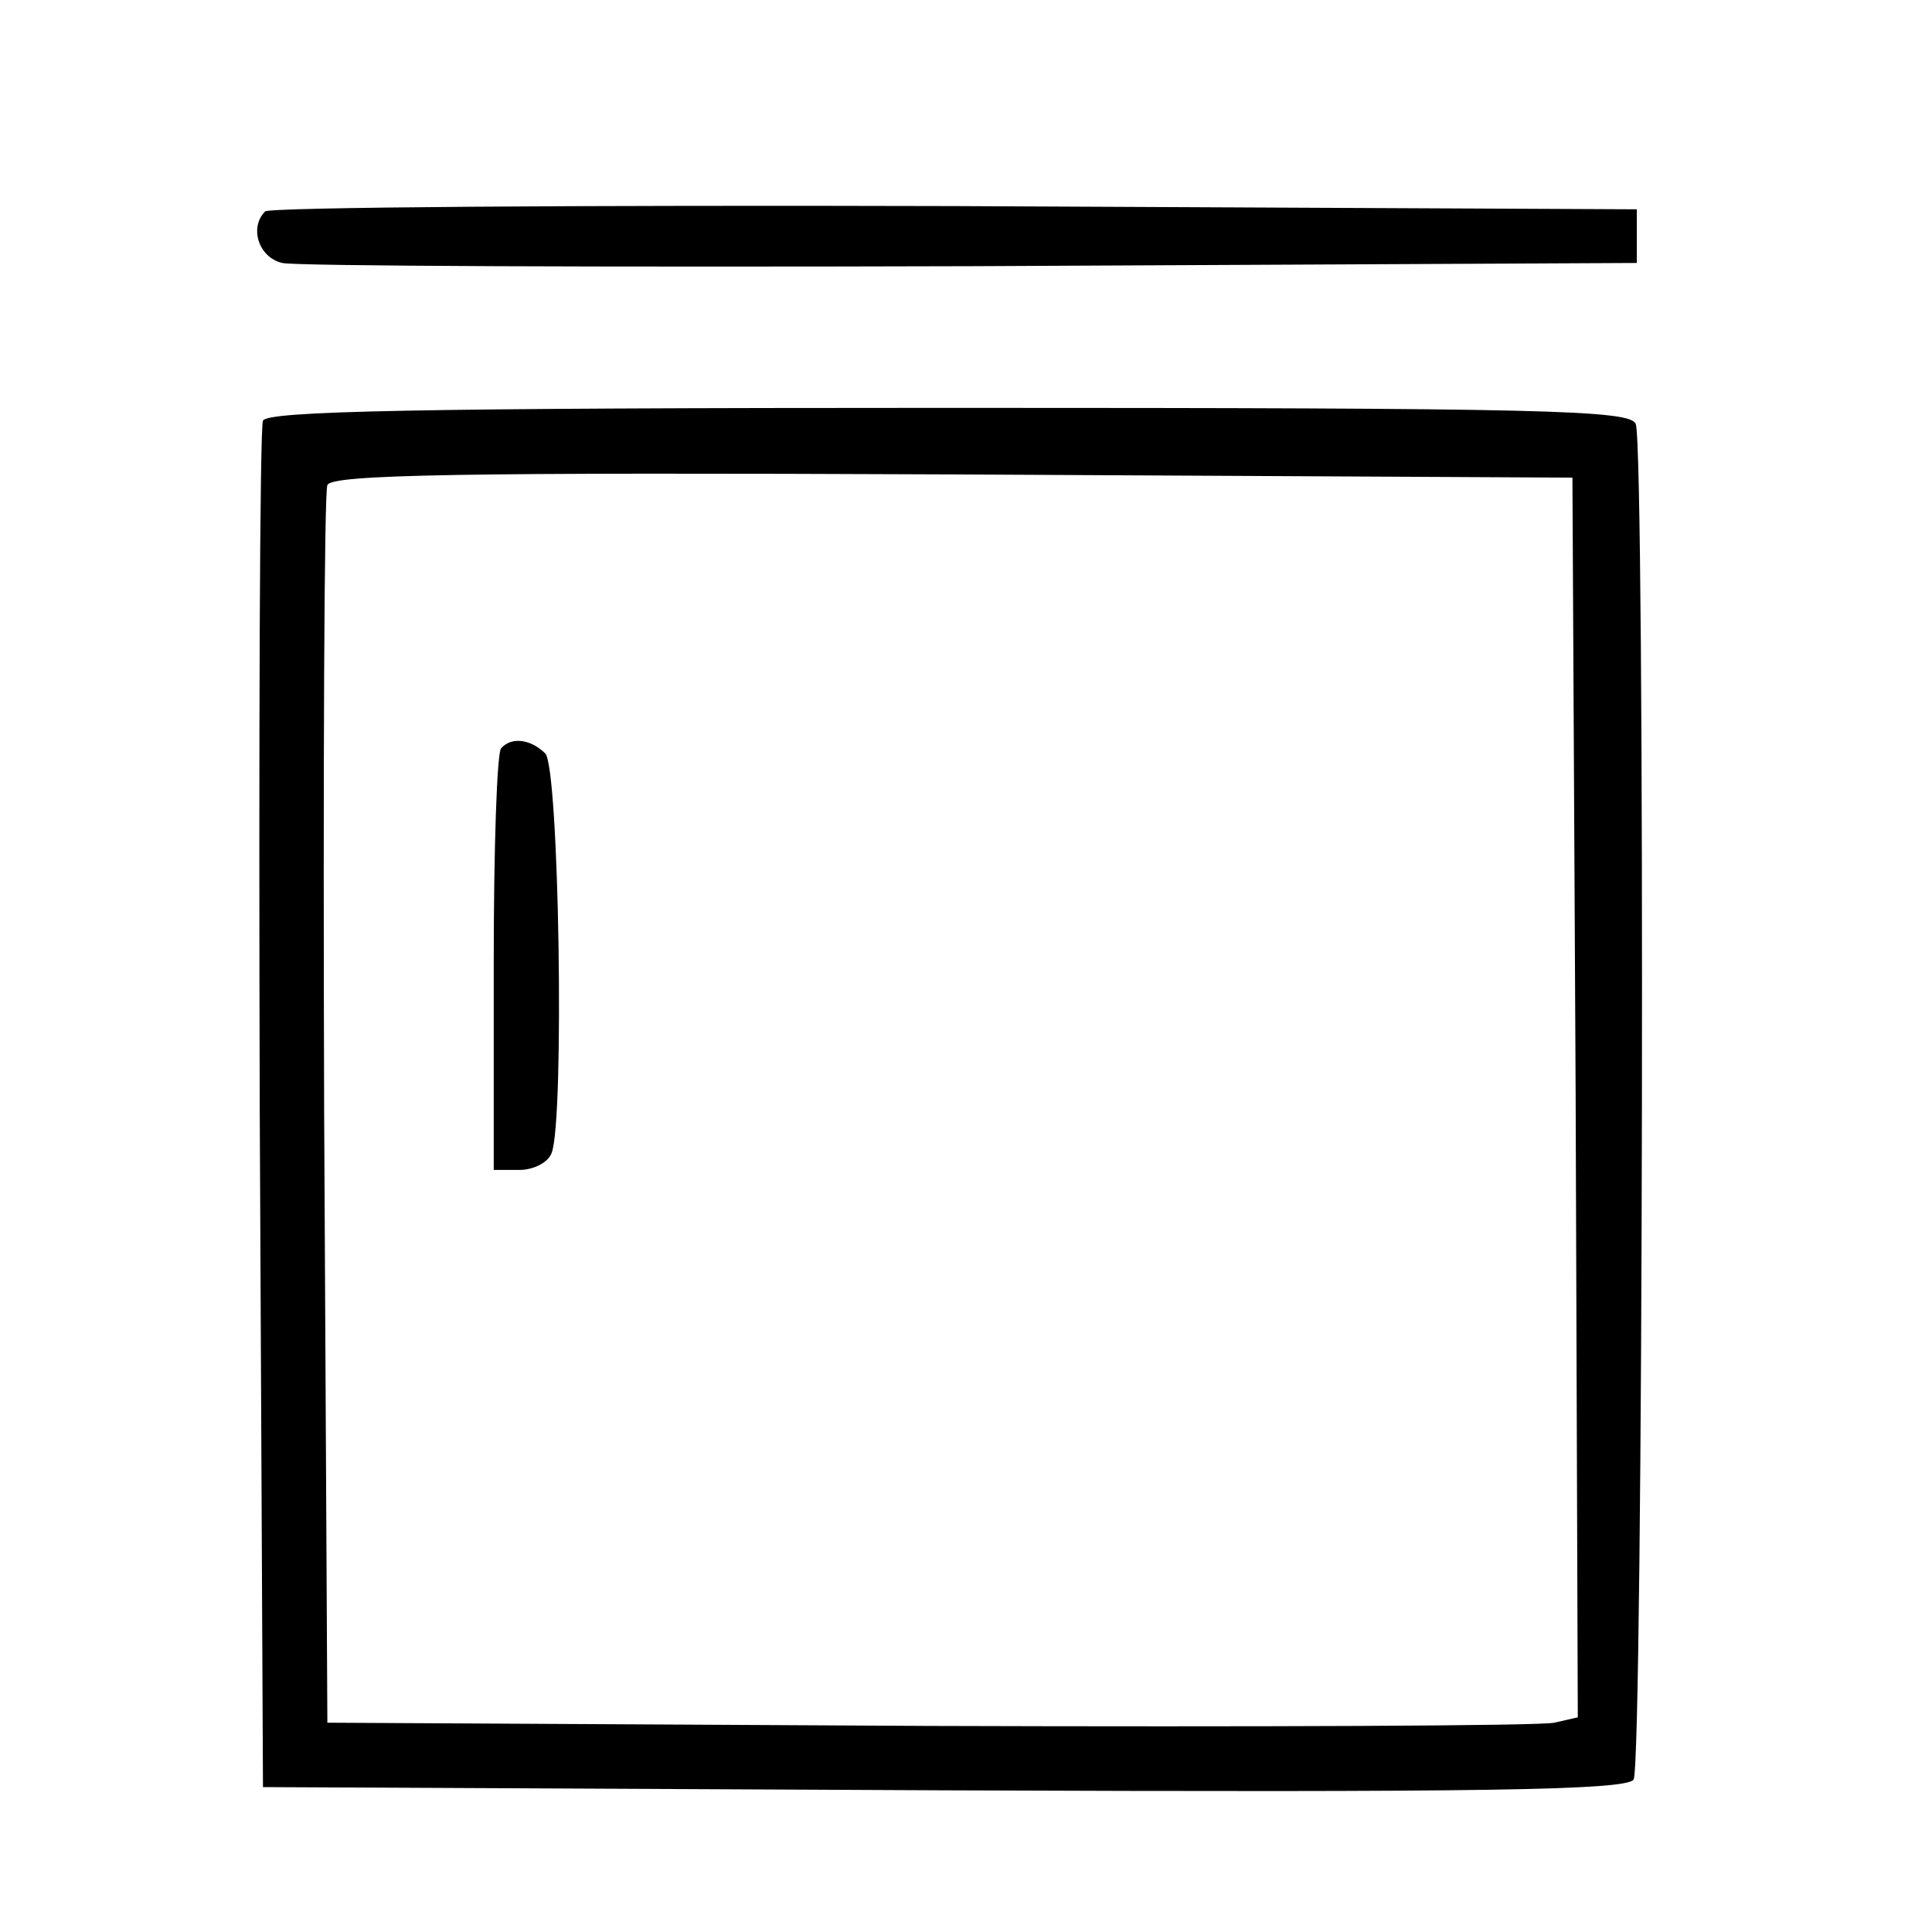<?xml version="1.0" standalone="no"?>
<!DOCTYPE svg PUBLIC "-//W3C//DTD SVG 20010904//EN"
 "http://www.w3.org/TR/2001/REC-SVG-20010904/DTD/svg10.dtd">
<svg version="1.0" xmlns="http://www.w3.org/2000/svg"
 width="180pt" height="180pt" viewBox="0 0 180 180"
 preserveAspectRatio="xMidYMid meet">
<g transform="translate(0,180) scale(0.1,-0.1)"
fill="#000000" stroke="none">
<path d="M247 1603 c-15 -15 -6 -43 16 -48 12 -3 301 -4 642 -3 l620 3 0 25 0
25 -636 3 c-349 1 -639 -1 -642 -5z"/>
<path d="M245 1408 c-3 -7 -4 -296 -3 -643 l3 -630 634 -3 c501 -2 636 0 643
10 9 15 11 1239 2 1263 -5 13 -84 15 -640 15 -499 0 -636 -3 -639 -12z m1223
-630 l2 -578 -22 -5 c-13 -3 -275 -4 -583 -3 l-560 3 -3 570 c-1 314 0 576 3
583 3 10 125 12 582 10 l578 -3 3 -577z"/>
<path d="M467 1103 c-4 -3 -7 -93 -7 -200 l0 -193 24 0 c13 0 27 7 30 16 12
31 7 359 -6 372 -13 13 -31 16 -41 5z"/>
</g>
</svg>
